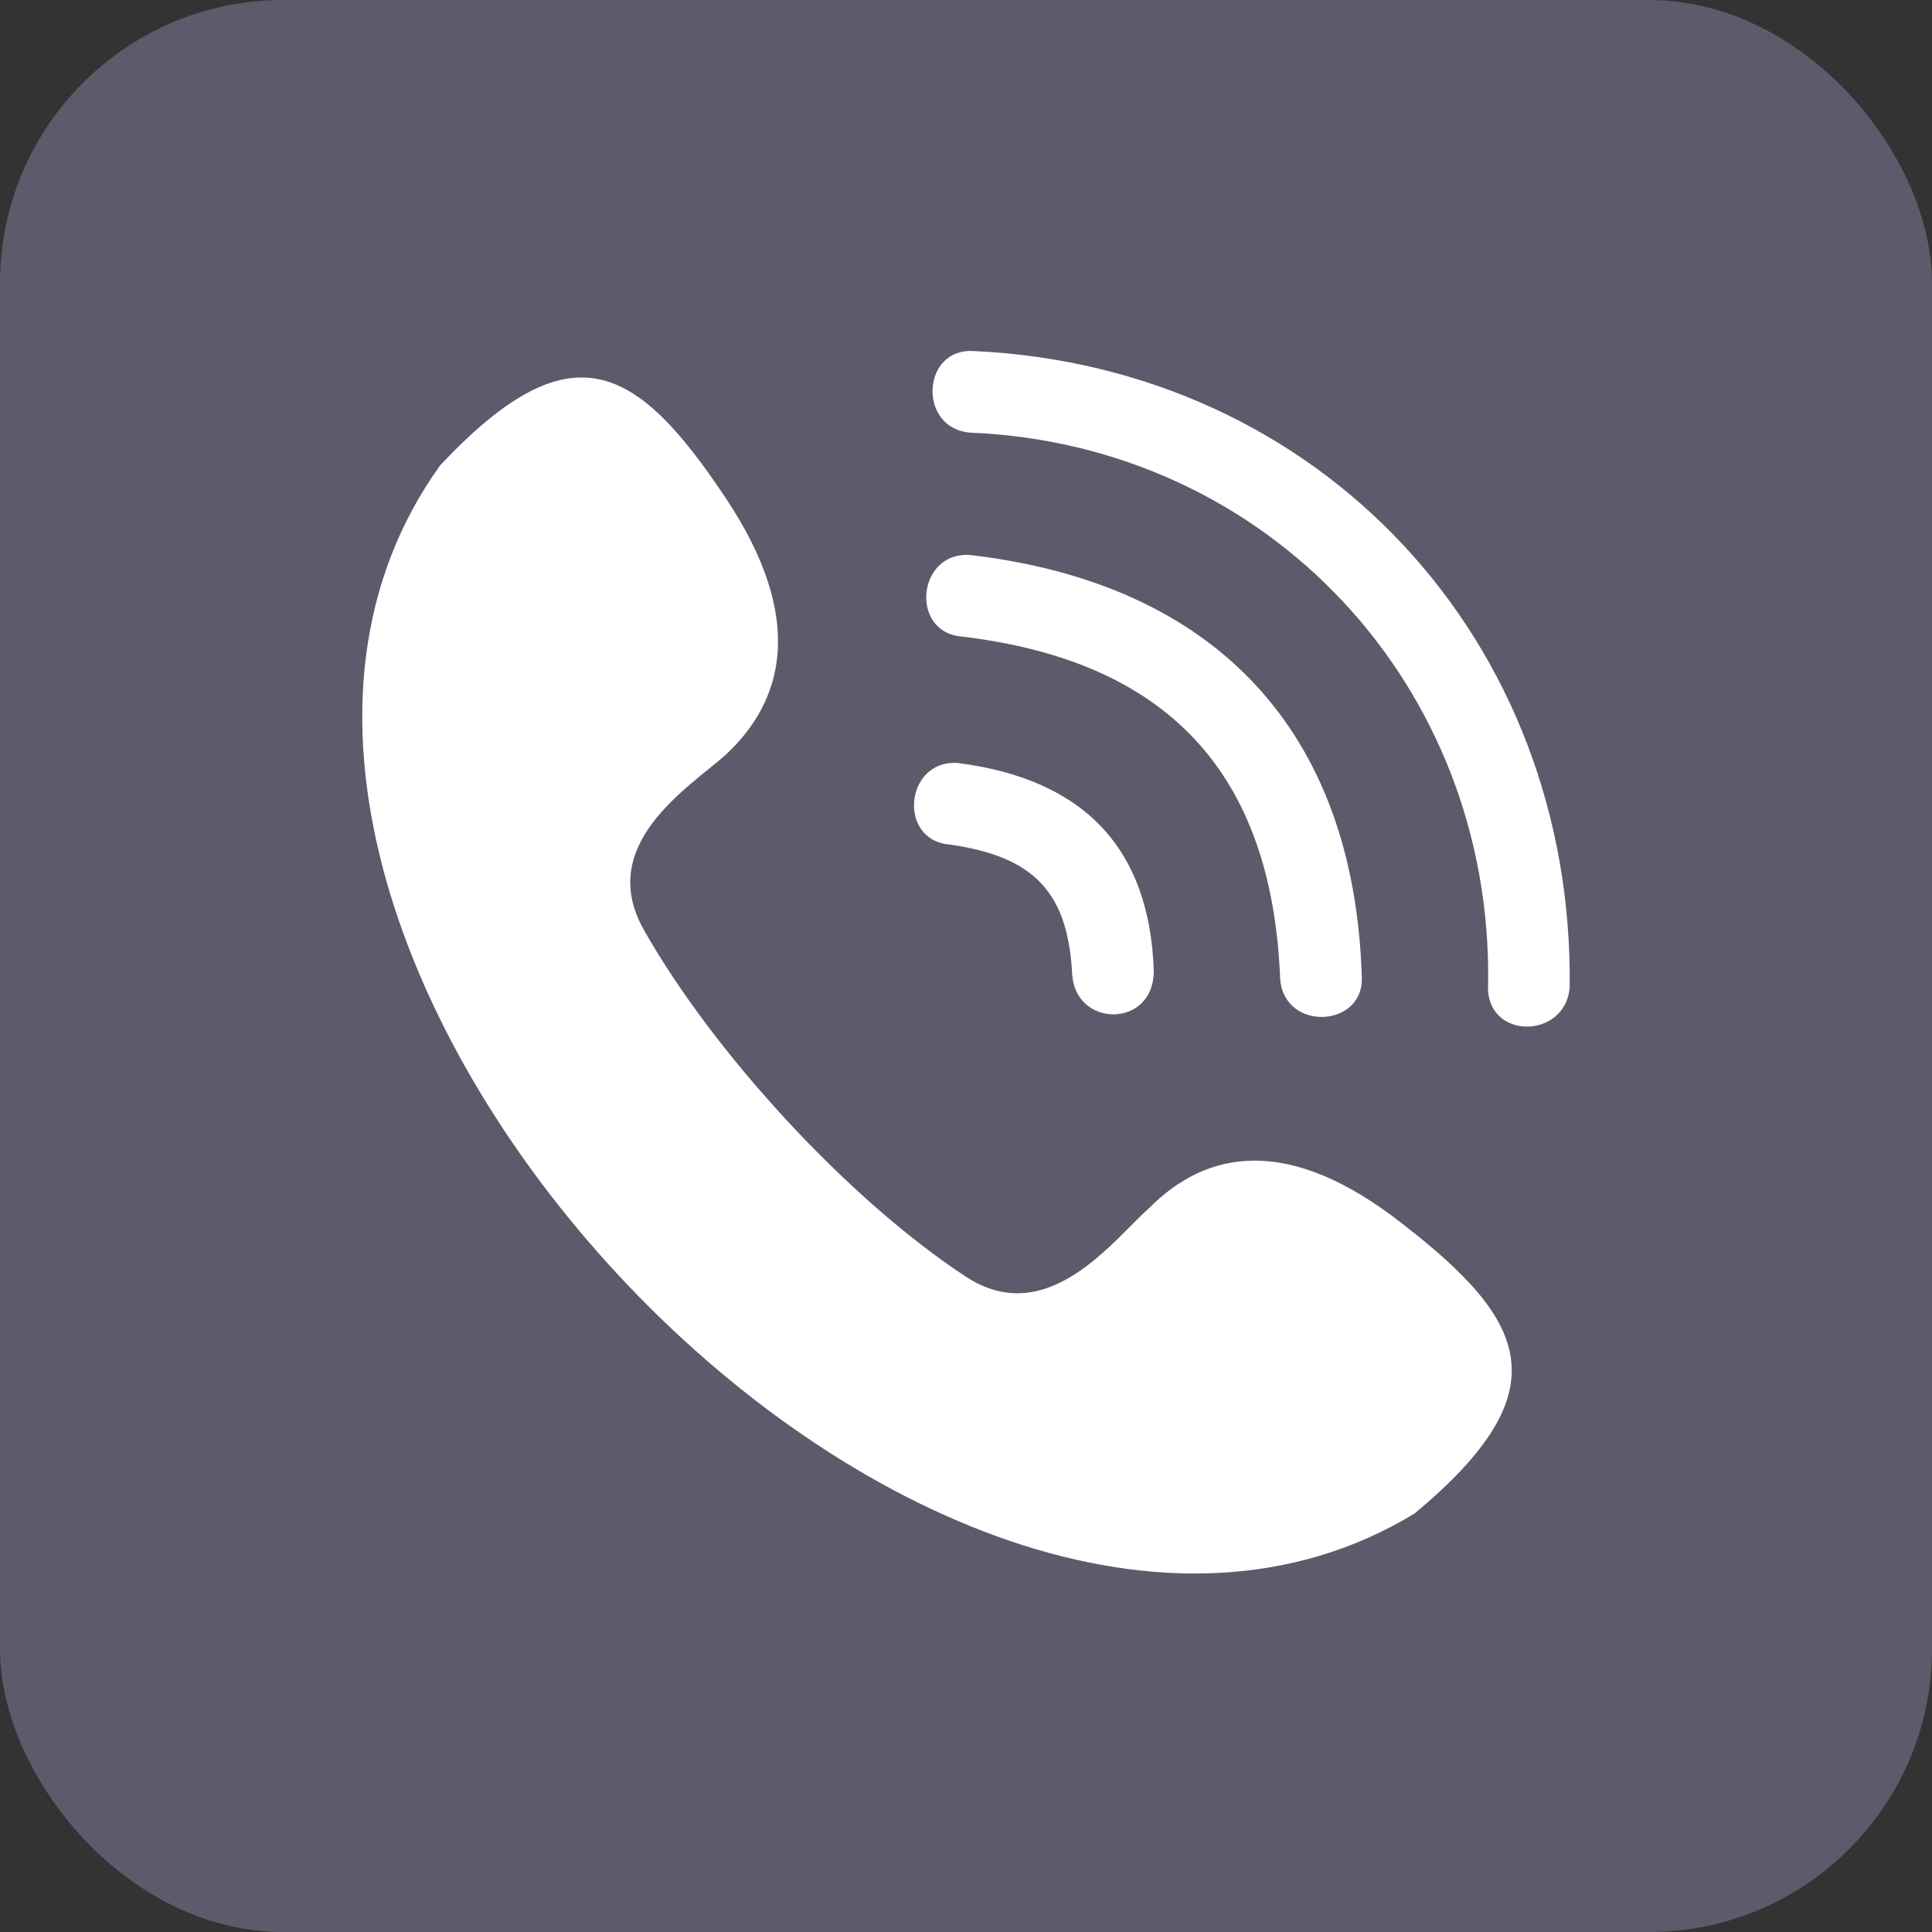 <?xml version="1.0" encoding="UTF-8"?> <svg xmlns="http://www.w3.org/2000/svg" width="512" height="512" viewBox="0 0 512 512" fill="none"><rect x="0" y="0" width="512" height="512" fill="#333333" stroke="none"/><rect width="512" height="512" rx="75" fill="#5B5B6B"></rect><path fill-rule="evenodd" clip-rule="evenodd" d="M170.69 246.517C157.723 223.82 182.578 208.689 192.301 200.043C207.429 185.991 213.913 164.376 192.301 131.949C168.529 96.282 151.241 86.556 116.659 123.303C28.051 246.514 245.248 479.967 374.916 401.069C413.816 368.646 405.172 350.271 371.673 324.332C341.418 300.554 319.804 304.877 304.674 320.008C294.948 328.655 277.659 352.432 256.048 338.383C224.71 317.847 189.048 278.939 170.684 246.516L170.69 246.517ZM415.98 261.648C414.898 275.7 393.288 275.7 394.369 260.566C395.451 181.669 336.017 117.901 257.138 114.655C243.09 113.573 244.171 91.958 258.22 93.039C350.067 97.362 417.067 169.777 415.987 261.644L415.98 261.648ZM305.762 257.325C305.762 272.456 285.231 272.456 284.151 258.407C283.069 236.791 274.425 227.063 251.735 223.822C237.687 222.74 239.847 201.125 253.896 202.207C287.394 206.53 304.683 224.904 305.765 257.328L305.762 257.325ZM360.872 258.407C361.954 272.458 340.34 273.538 339.261 259.489C337.1 204.368 309.005 175.187 254.977 168.702C240.928 167.62 243.089 146.005 257.138 147.086C321.972 154.653 358.713 193.56 360.872 258.407Z" fill="white"></path></svg> 
